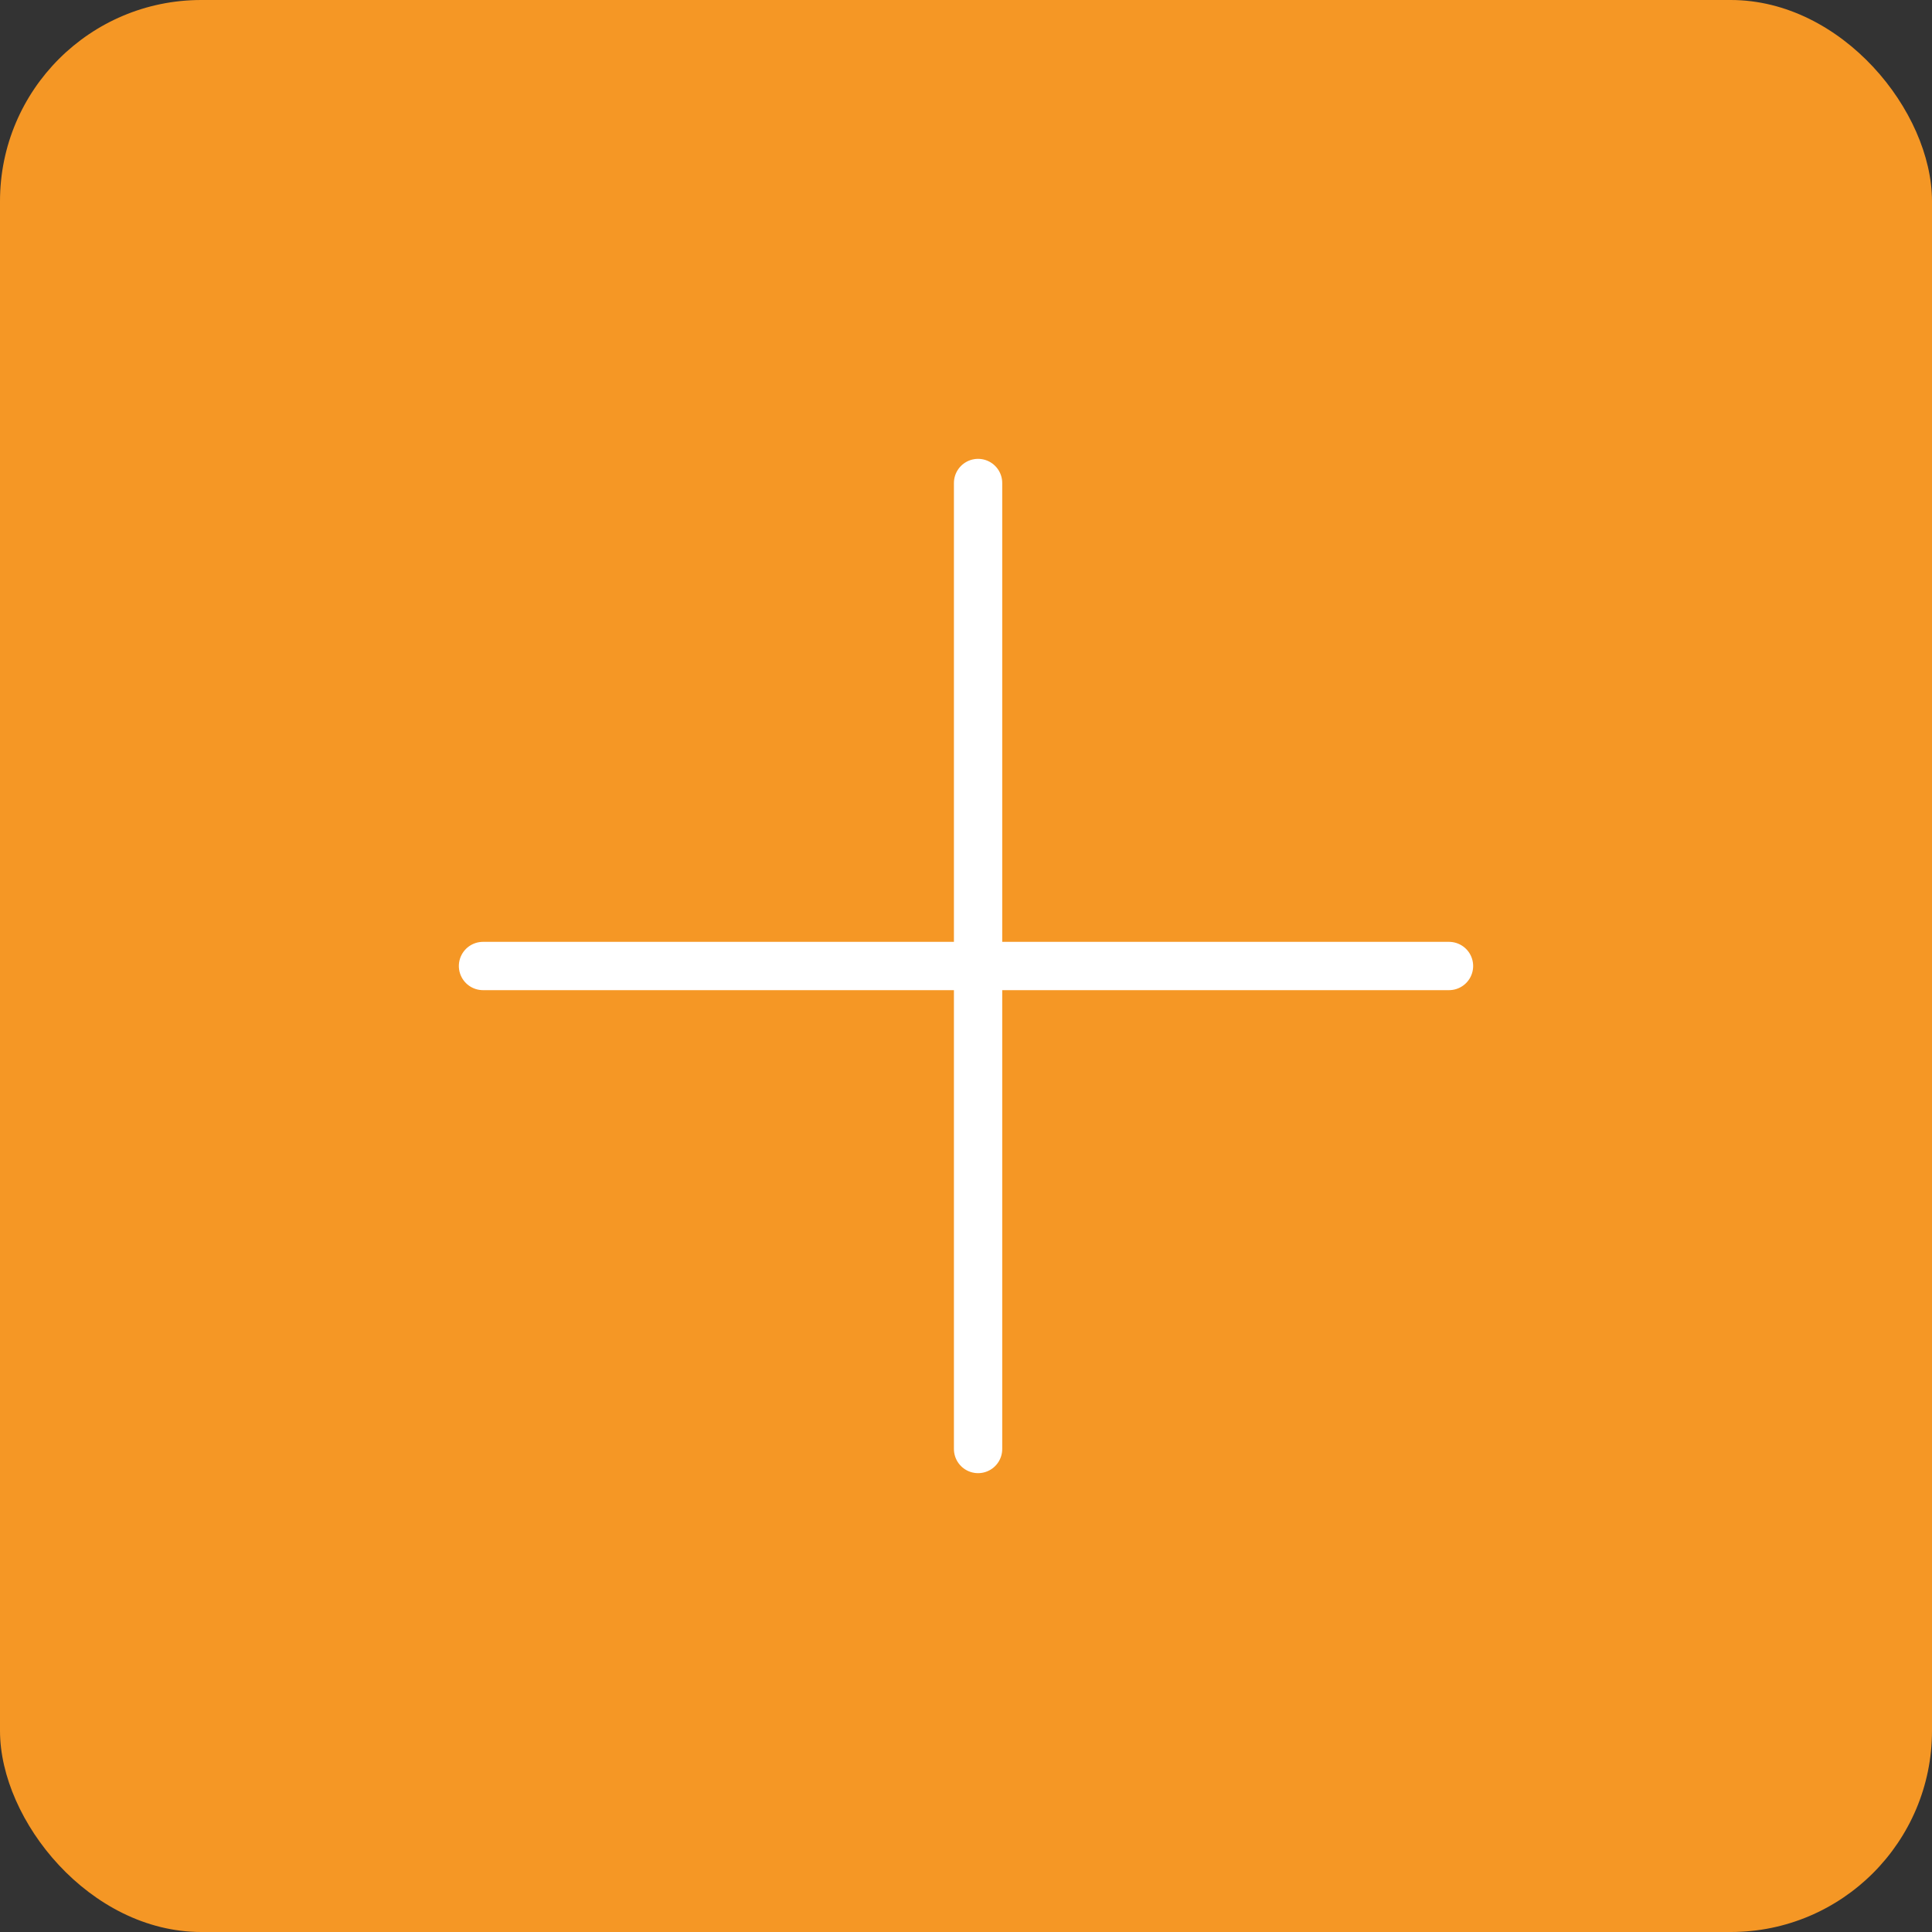 <?xml version="1.0" encoding="UTF-8"?> <svg xmlns="http://www.w3.org/2000/svg" width="32" height="32" viewBox="0 0 32 32" fill="none"><rect x="0" y="0" width="32" height="32" fill="#333333" stroke="none"/><rect width="32" height="32" rx="3.333" fill="#F59725"></rect><path d="M16.2 8V16M16.2 24V16M16.2 16H24M16.2 16H8" stroke="white" stroke-width="0.8" stroke-linecap="round" stroke-linejoin="round"></path></svg> 